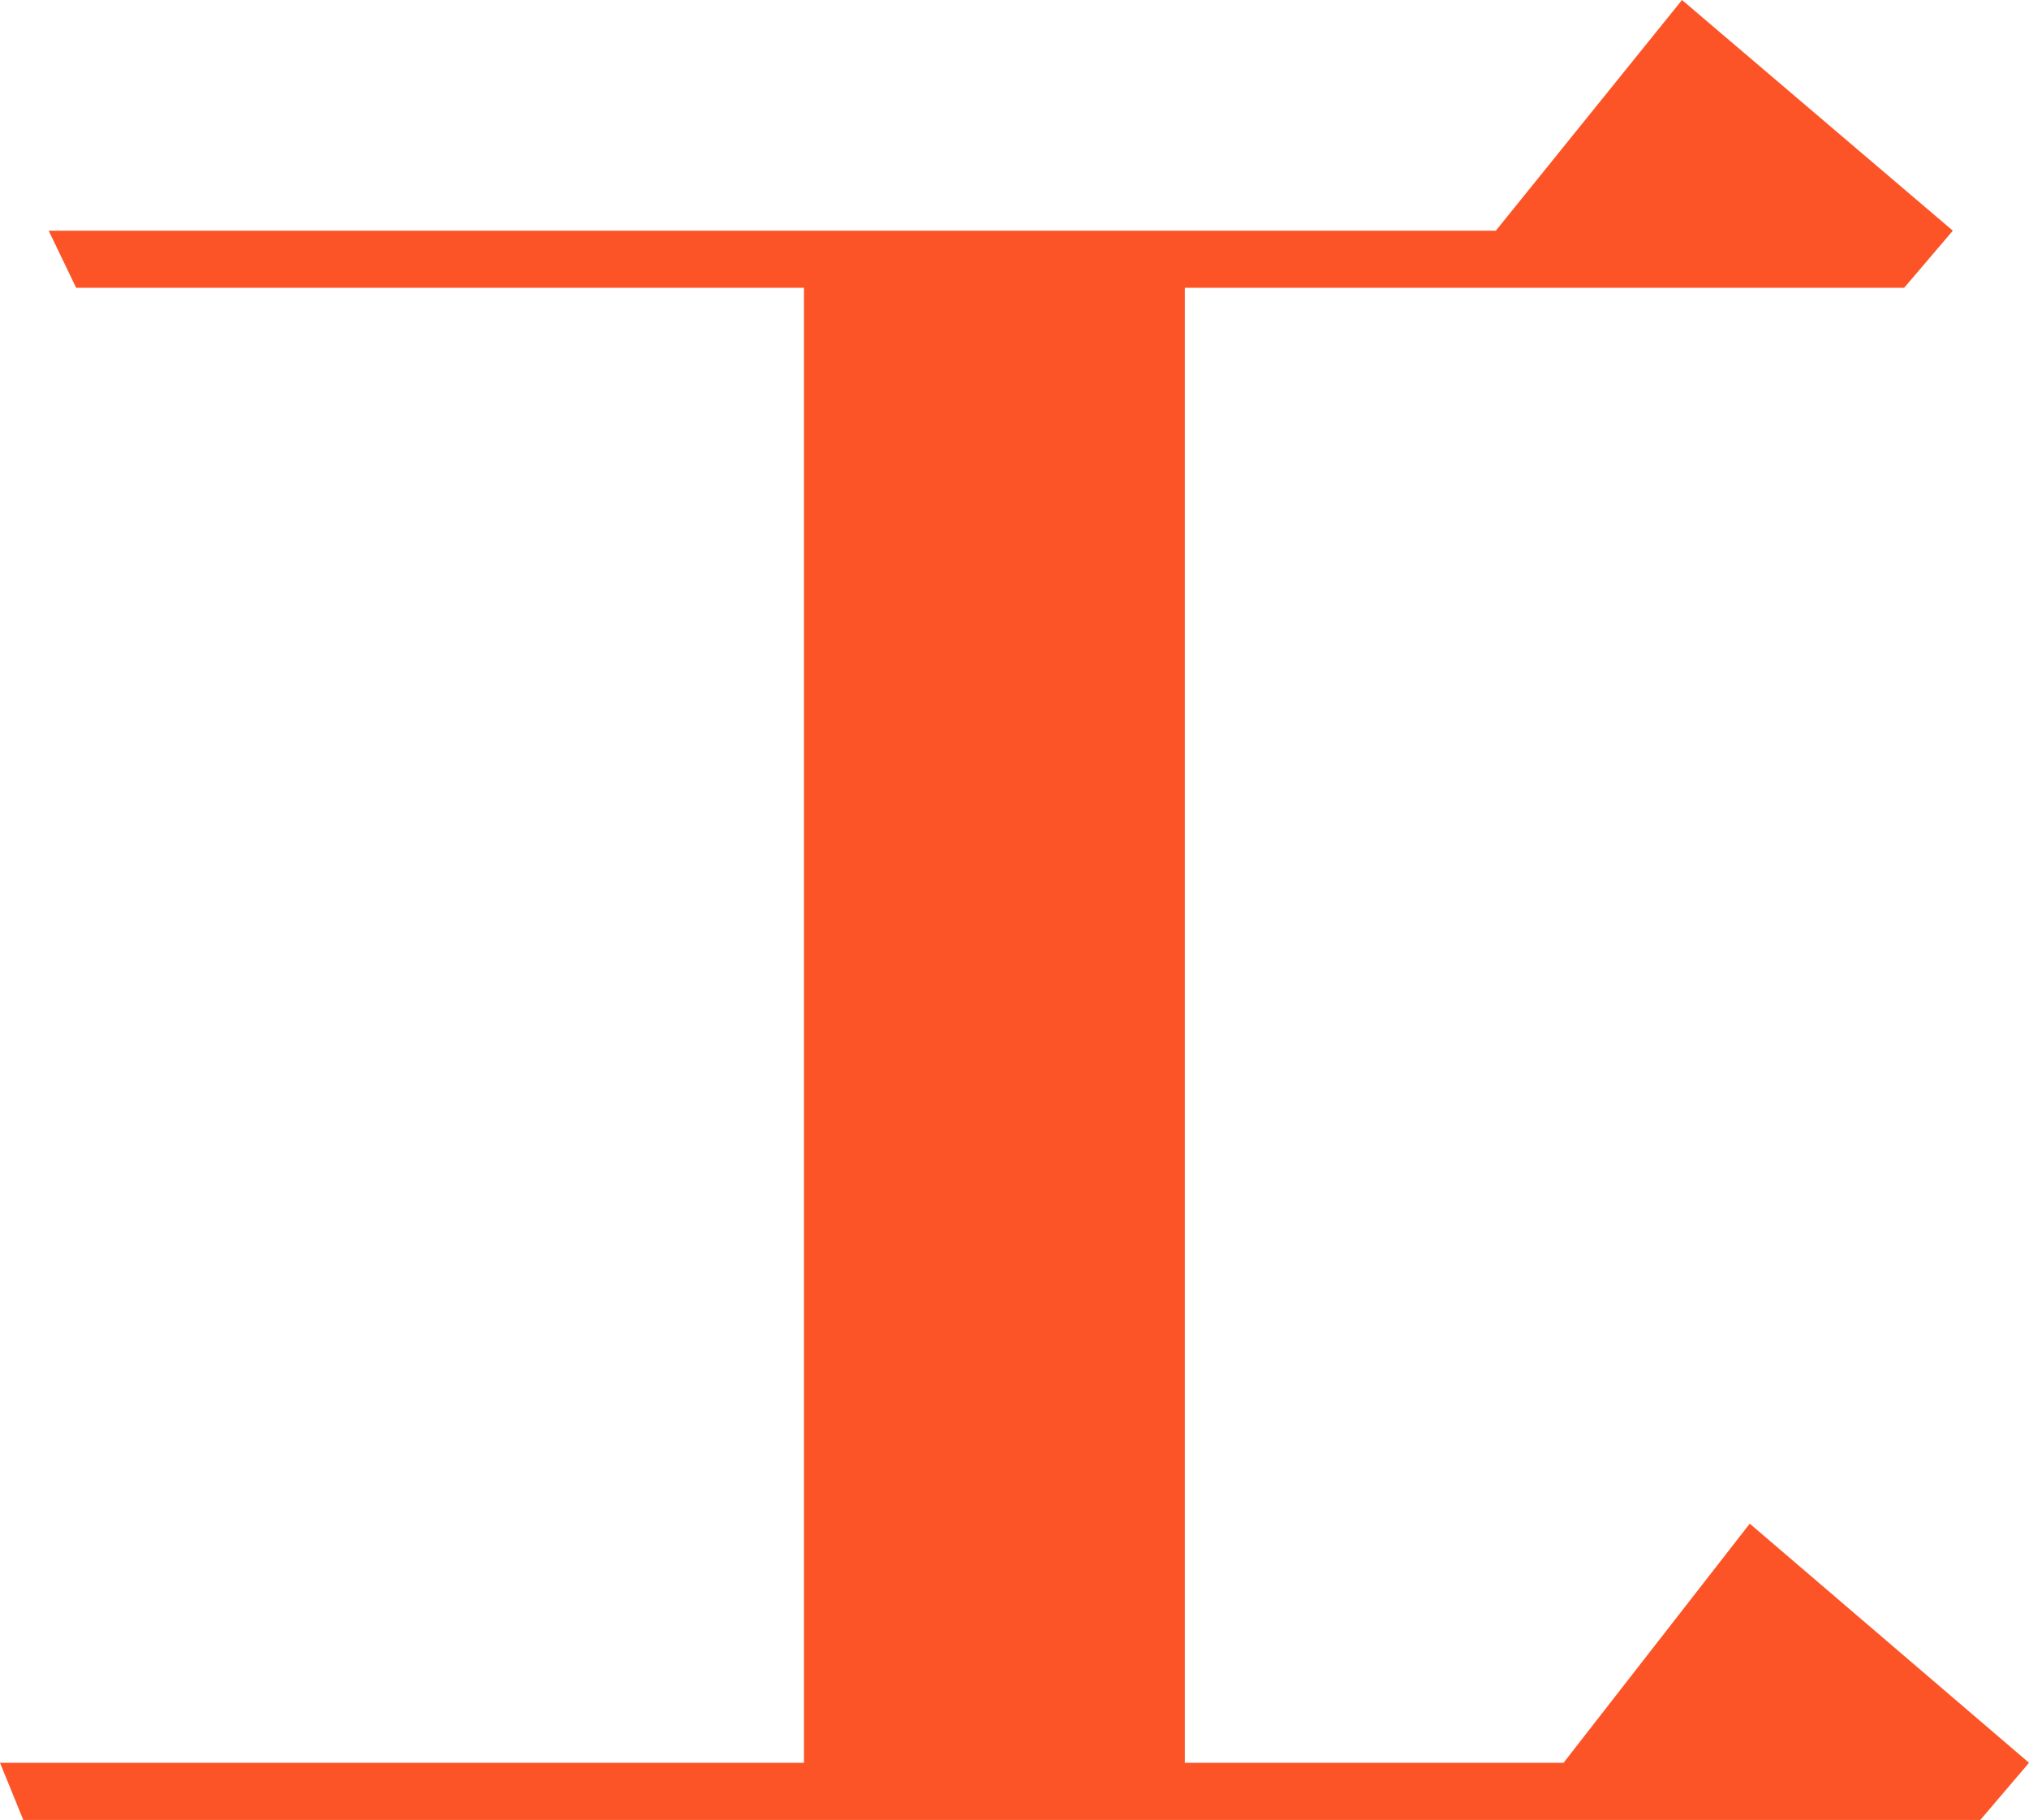 <?xml version="1.0" encoding="UTF-8"?>
<svg id="_圖層_2" data-name="圖層 2" xmlns="http://www.w3.org/2000/svg" width="144.412" height="129.504" viewBox="0 0 144.412 129.504">
  <defs>
    <style>
      .cls-1 {
        fill: #fc5427;
        stroke-width: 0px;
      }
    </style>
  </defs>
  <g id="_圖層_1-2" data-name="圖層 1">
    <path class="cls-1" d="m119.716,0l19.275,16.414-3.463,4.064h-51.199v104.959h26.955l13.252-17.016,19.877,17.016-3.463,4.066H1.657l-1.657-4.066h57.223V20.479H5.421l-1.958-4.064h103.001L119.716,0Z"/>
  </g>
</svg>